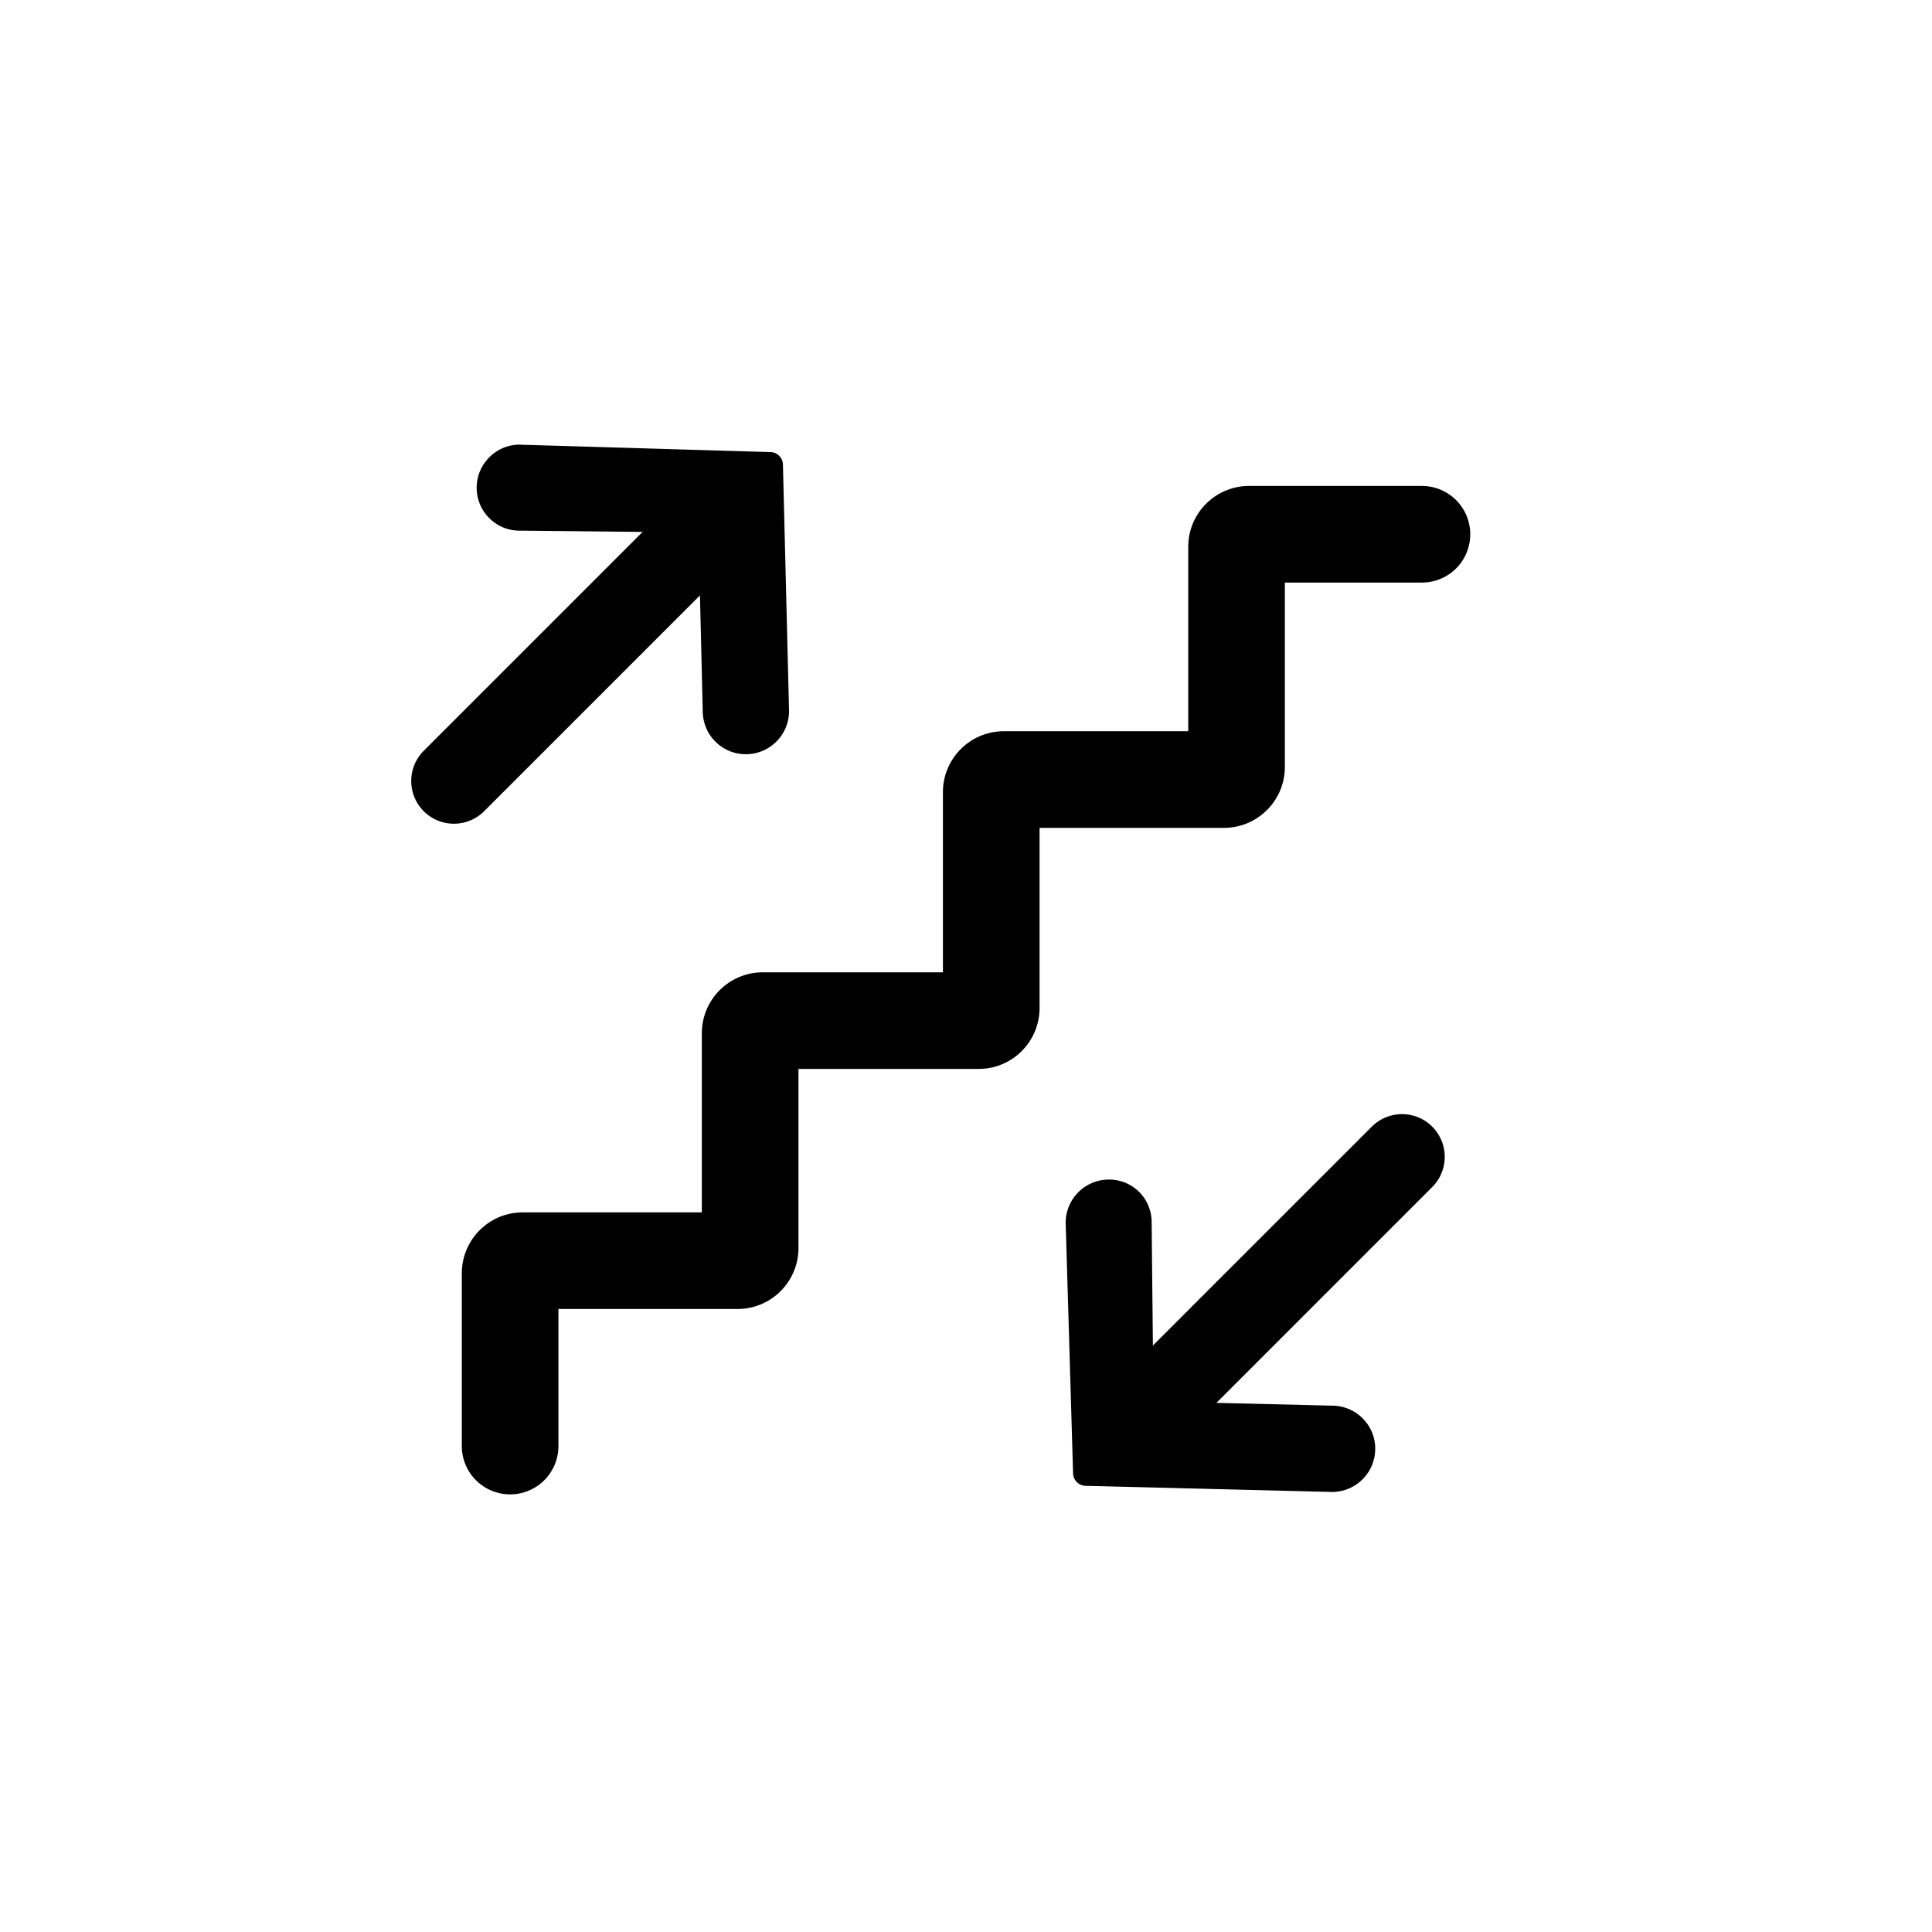 <svg xmlns="http://www.w3.org/2000/svg" viewBox="0 0 80 80" xmlns:v="https://vecta.io/nano"><path d="M28.984 24.655l.115 4.79c.003.483.189.929.523 1.263.34.34.793.526 1.275.523a1.79 1.79 0 0 0 1.776-1.797l-.254-10.221a.53.53 0 0 0-.492-.492l-10.408-.308c-.948-.008-1.752.768-1.78 1.726-.015.496.169.963.52 1.314a1.76 1.76 0 0 0 1.253.52l5.098.052-9.064 9.064a1.77 1.77 0 0 0 0 2.502 1.77 1.77 0 0 0 2.501 0l8.937-8.937zm27.82 21.996l-9.065 9.064-.052-5.098a1.76 1.76 0 0 0-1.834-1.773 1.79 1.79 0 0 0-1.726 1.78l.308 10.408a.53.53 0 0 0 .492.492l10.221.255a1.79 1.79 0 0 0 1.797-1.776c.003-.482-.183-.935-.523-1.275-.334-.334-.78-.52-1.263-.523l-4.79-.115 8.937-8.937a1.77 1.77 0 0 0 0-2.501 1.77 1.77 0 0 0-2.502 0zm2.074-26.529h-7.153c-1.394 0-2.523 1.13-2.523 2.523v7.634h-7.633c-1.394 0-2.524 1.13-2.524 2.524v7.459h-7.459c-1.394 0-2.524 1.13-2.524 2.524v7.416h-7.416c-1.394 0-2.523 1.13-2.523 2.523v7.154a2 2 0 1 0 4 0v-5.677h7.416c1.394 0 2.524-1.13 2.524-2.524v-7.416h7.46c1.394 0 2.523-1.13 2.523-2.523V34.28h7.634c1.394 0 2.523-1.13 2.523-2.523v-7.634h5.677a2 2 0 1 0 0-4z"/></svg>